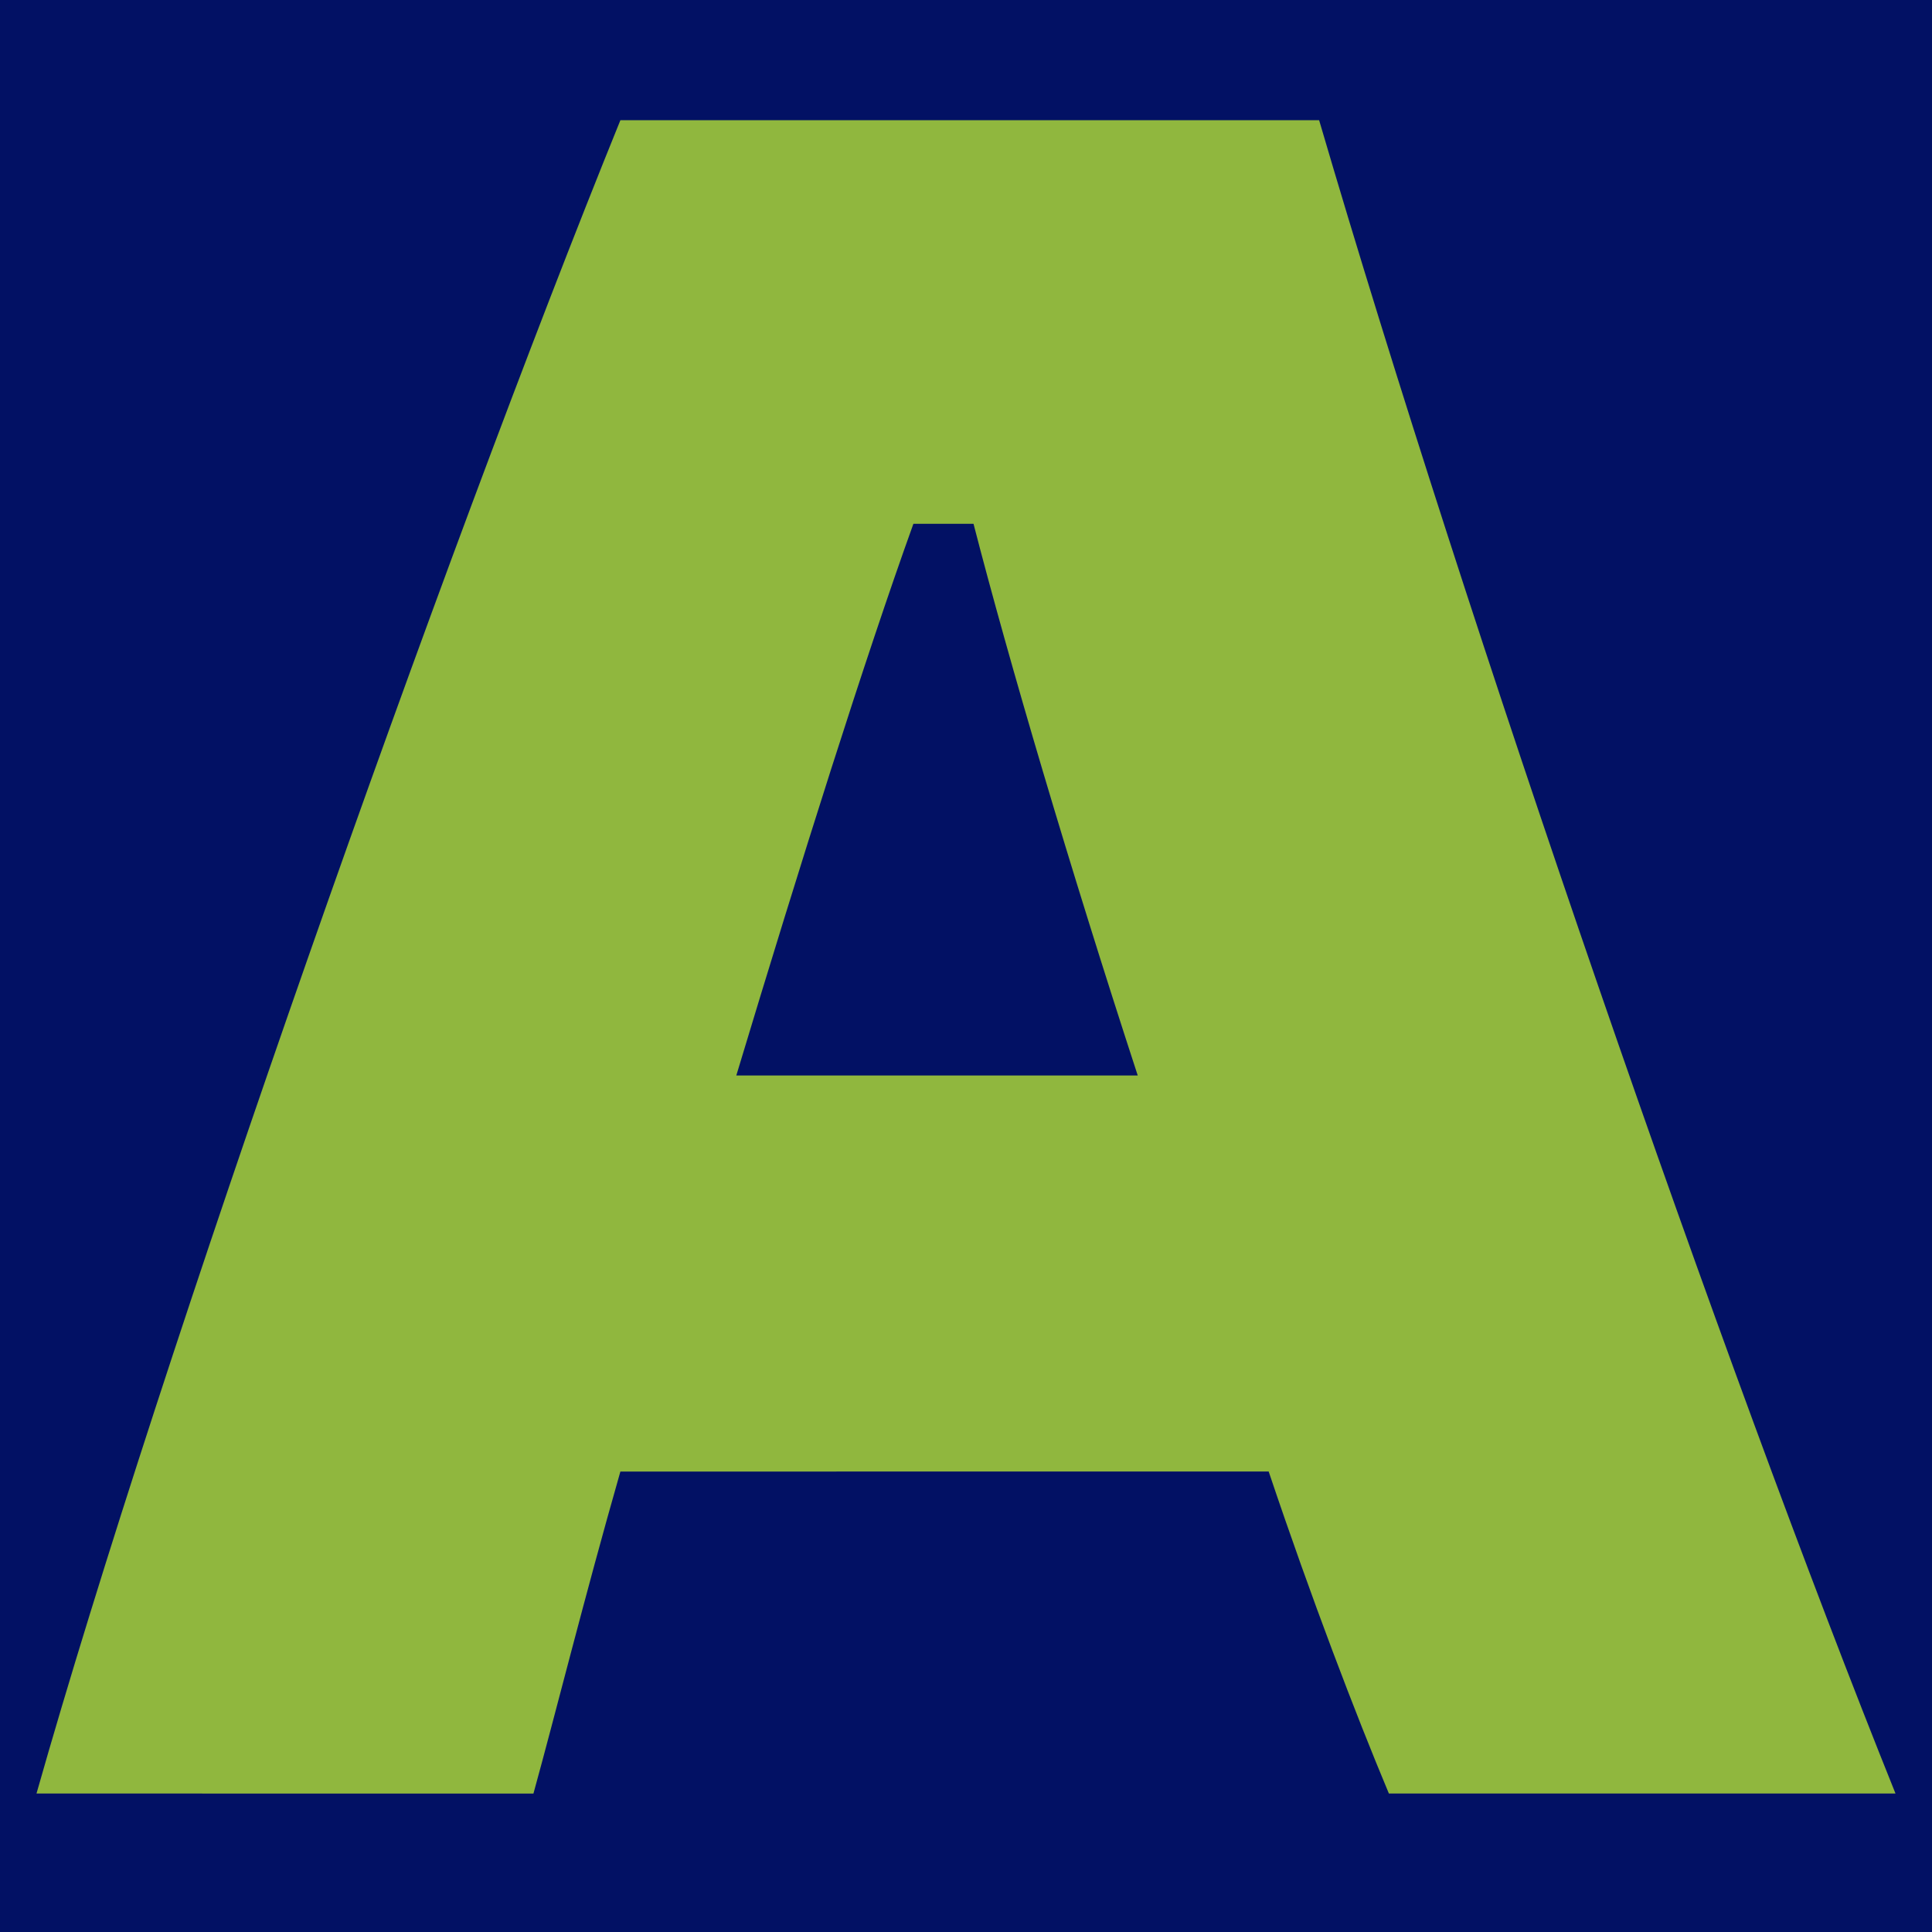 <?xml version="1.0" encoding="utf-8"?>
<!-- Generator: Adobe Illustrator 27.6.1, SVG Export Plug-In . SVG Version: 6.00 Build 0)  -->
<svg version="1.1" id="Vrstva_1" xmlns="http://www.w3.org/2000/svg" xmlns:xlink="http://www.w3.org/1999/xlink" x="0px" y="0px"
	 viewBox="0 0 180 180" style="enable-background:new 0 0 180 180;" xml:space="preserve">
<style type="text/css">
	.st0{fill:#021164;}
	.st1{fill:#90B73E;}
</style>
<rect class="st0" width="180" height="180"/>
<path class="st1" d="M122.9,11.2c13.9,47.4,37.6,115.9,53.7,155.9h-47.2c-3.1-7.4-7.2-18.1-11.2-30H57.8c-3.4,11.9-6,22.4-8.1,30
	H3.4c11.6-40.9,37.8-115,54.4-155.9H122.9z M90.7,48.8h-5.6c-4.5,12.5-10.5,31.5-16.5,51.4h37.4C99.6,80.6,94,61.6,90.7,48.8z"/>
</svg>

